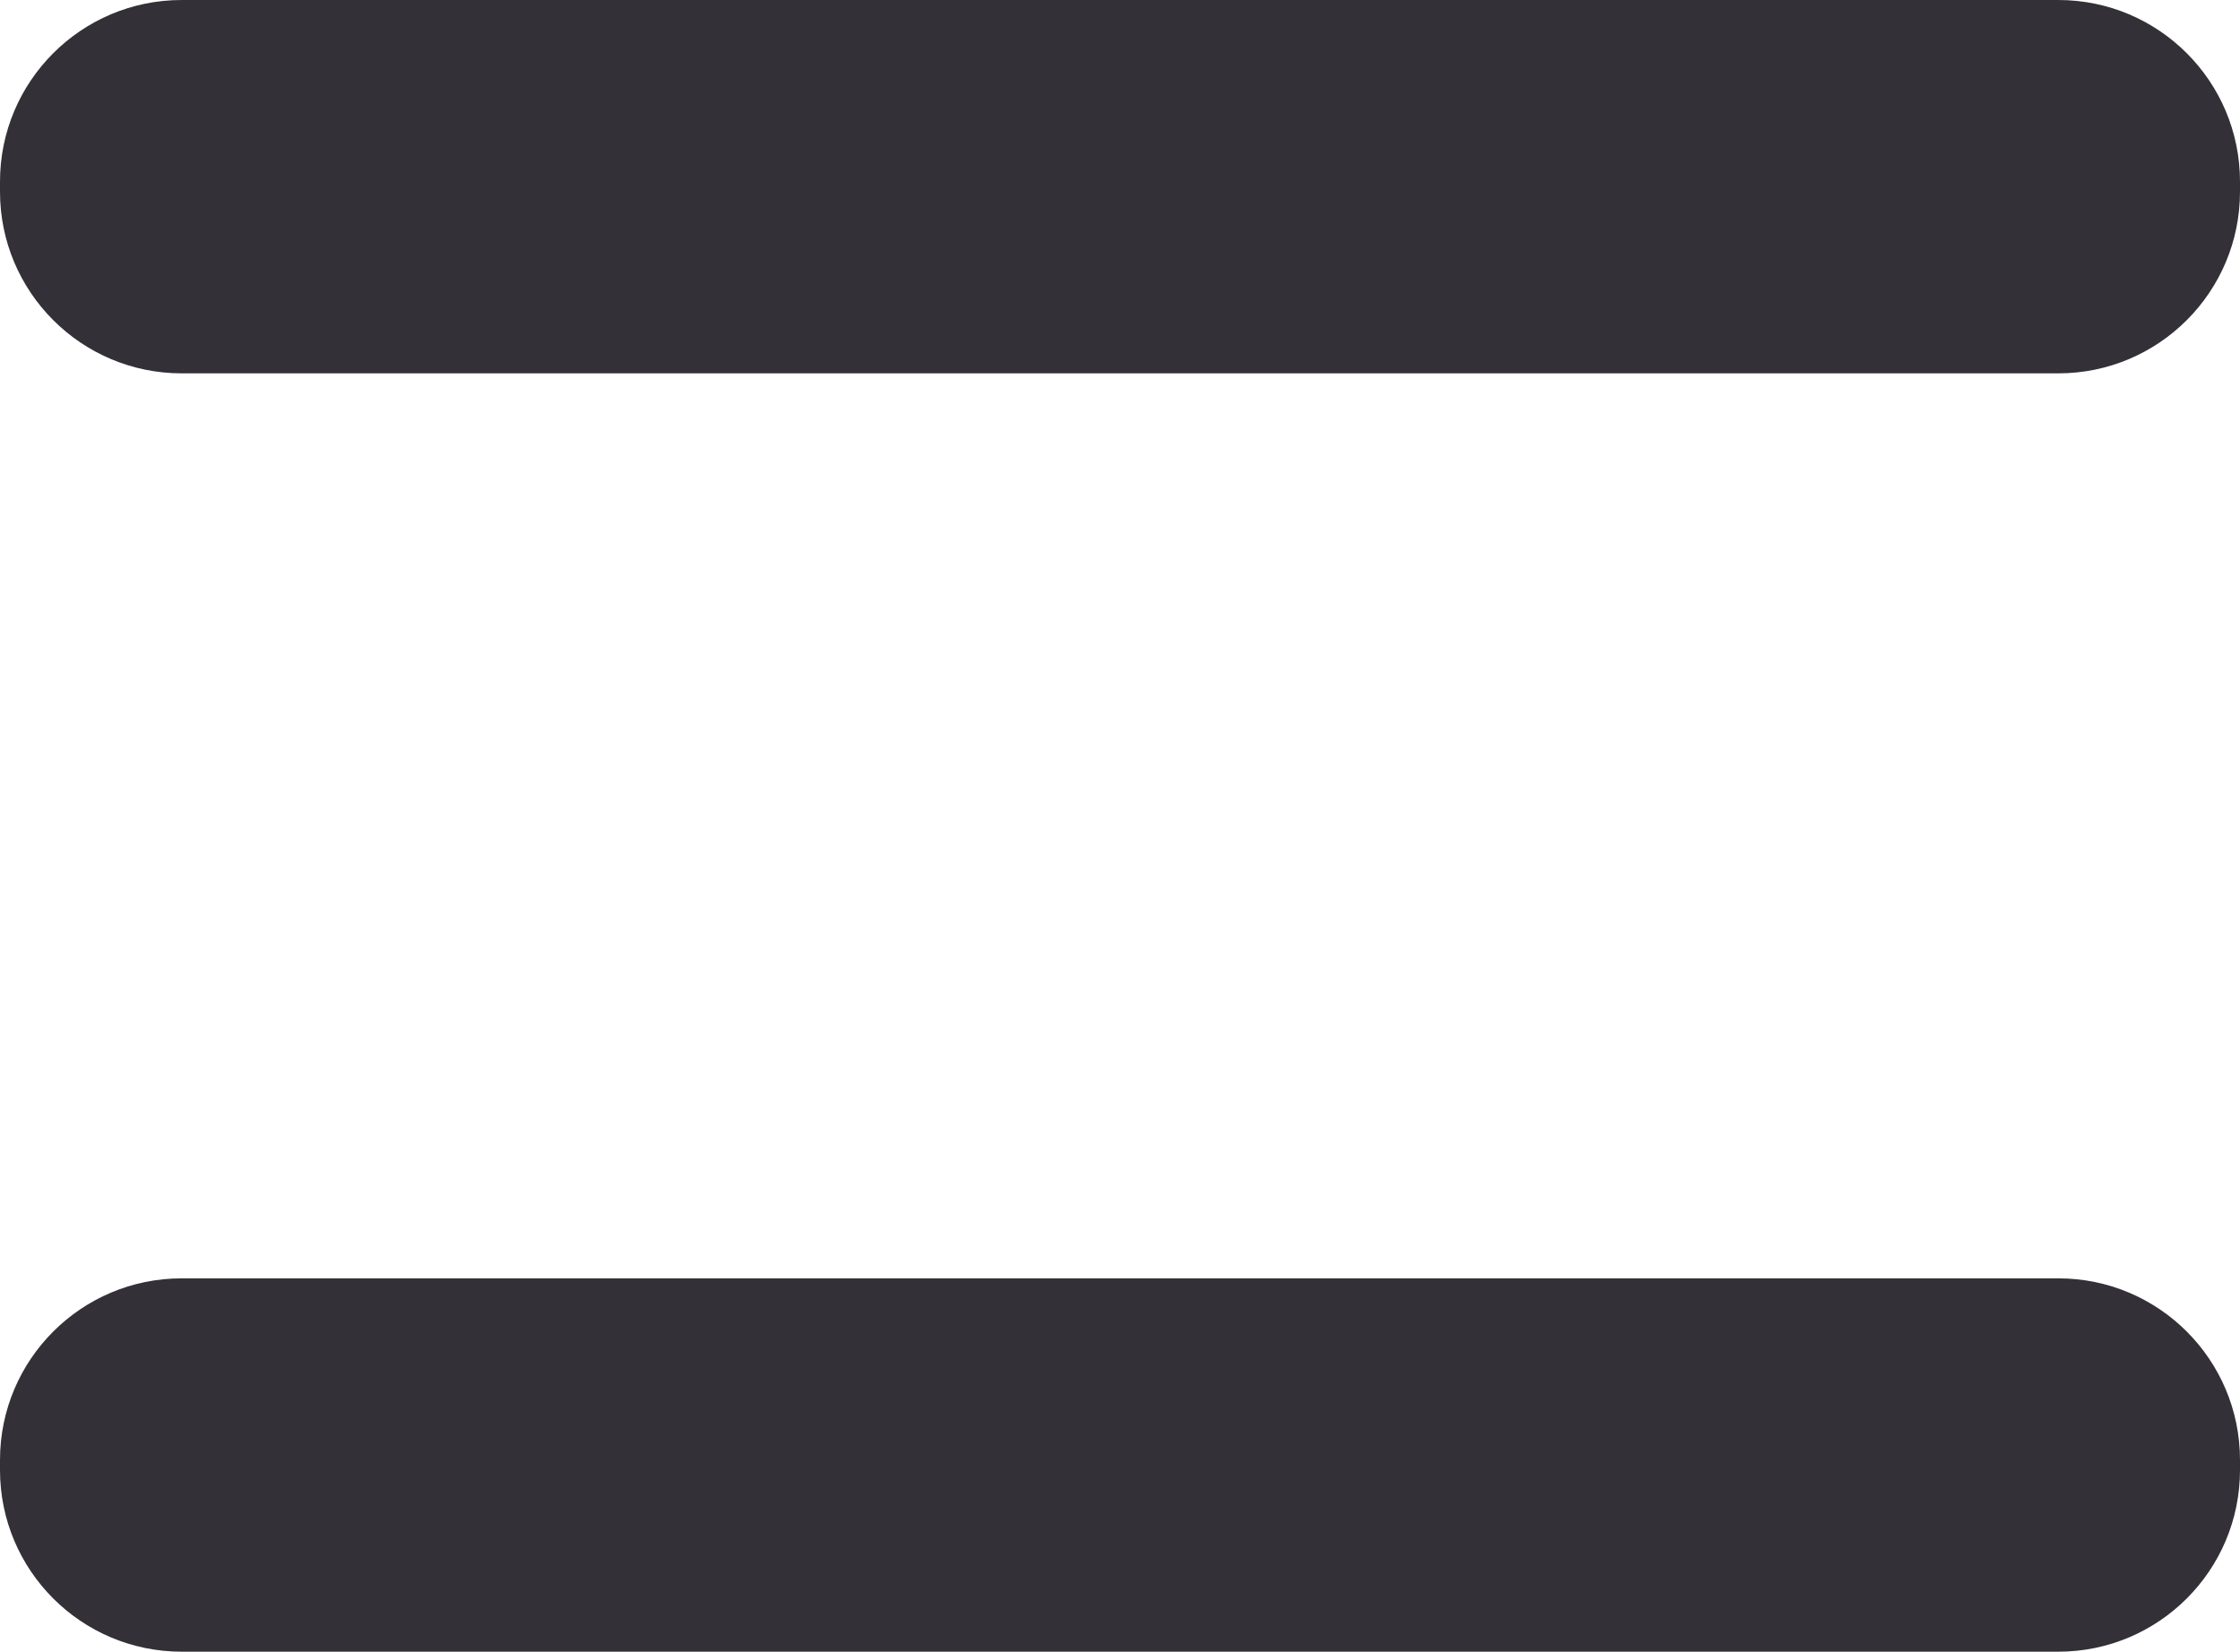<?xml version="1.0" encoding="UTF-8"?> <svg xmlns="http://www.w3.org/2000/svg" width="678" height="500" viewBox="0 0 678 500" fill="none"><path d="M0 55C0 24.624 24.624 0 55 0H623C653.376 0 678 24.624 678 55V58.02C678 88.395 653.376 113.02 623 113.02H55C24.624 113.02 0 88.395 0 58.02V55ZM0 441.98C0 411.604 24.624 386.98 55 386.98H623C653.376 386.98 678 411.604 678 441.98V445C678 475.376 653.376 500 623 500H55C24.624 500 0 475.376 0 445V441.98Z" fill="#333037"></path></svg> 
